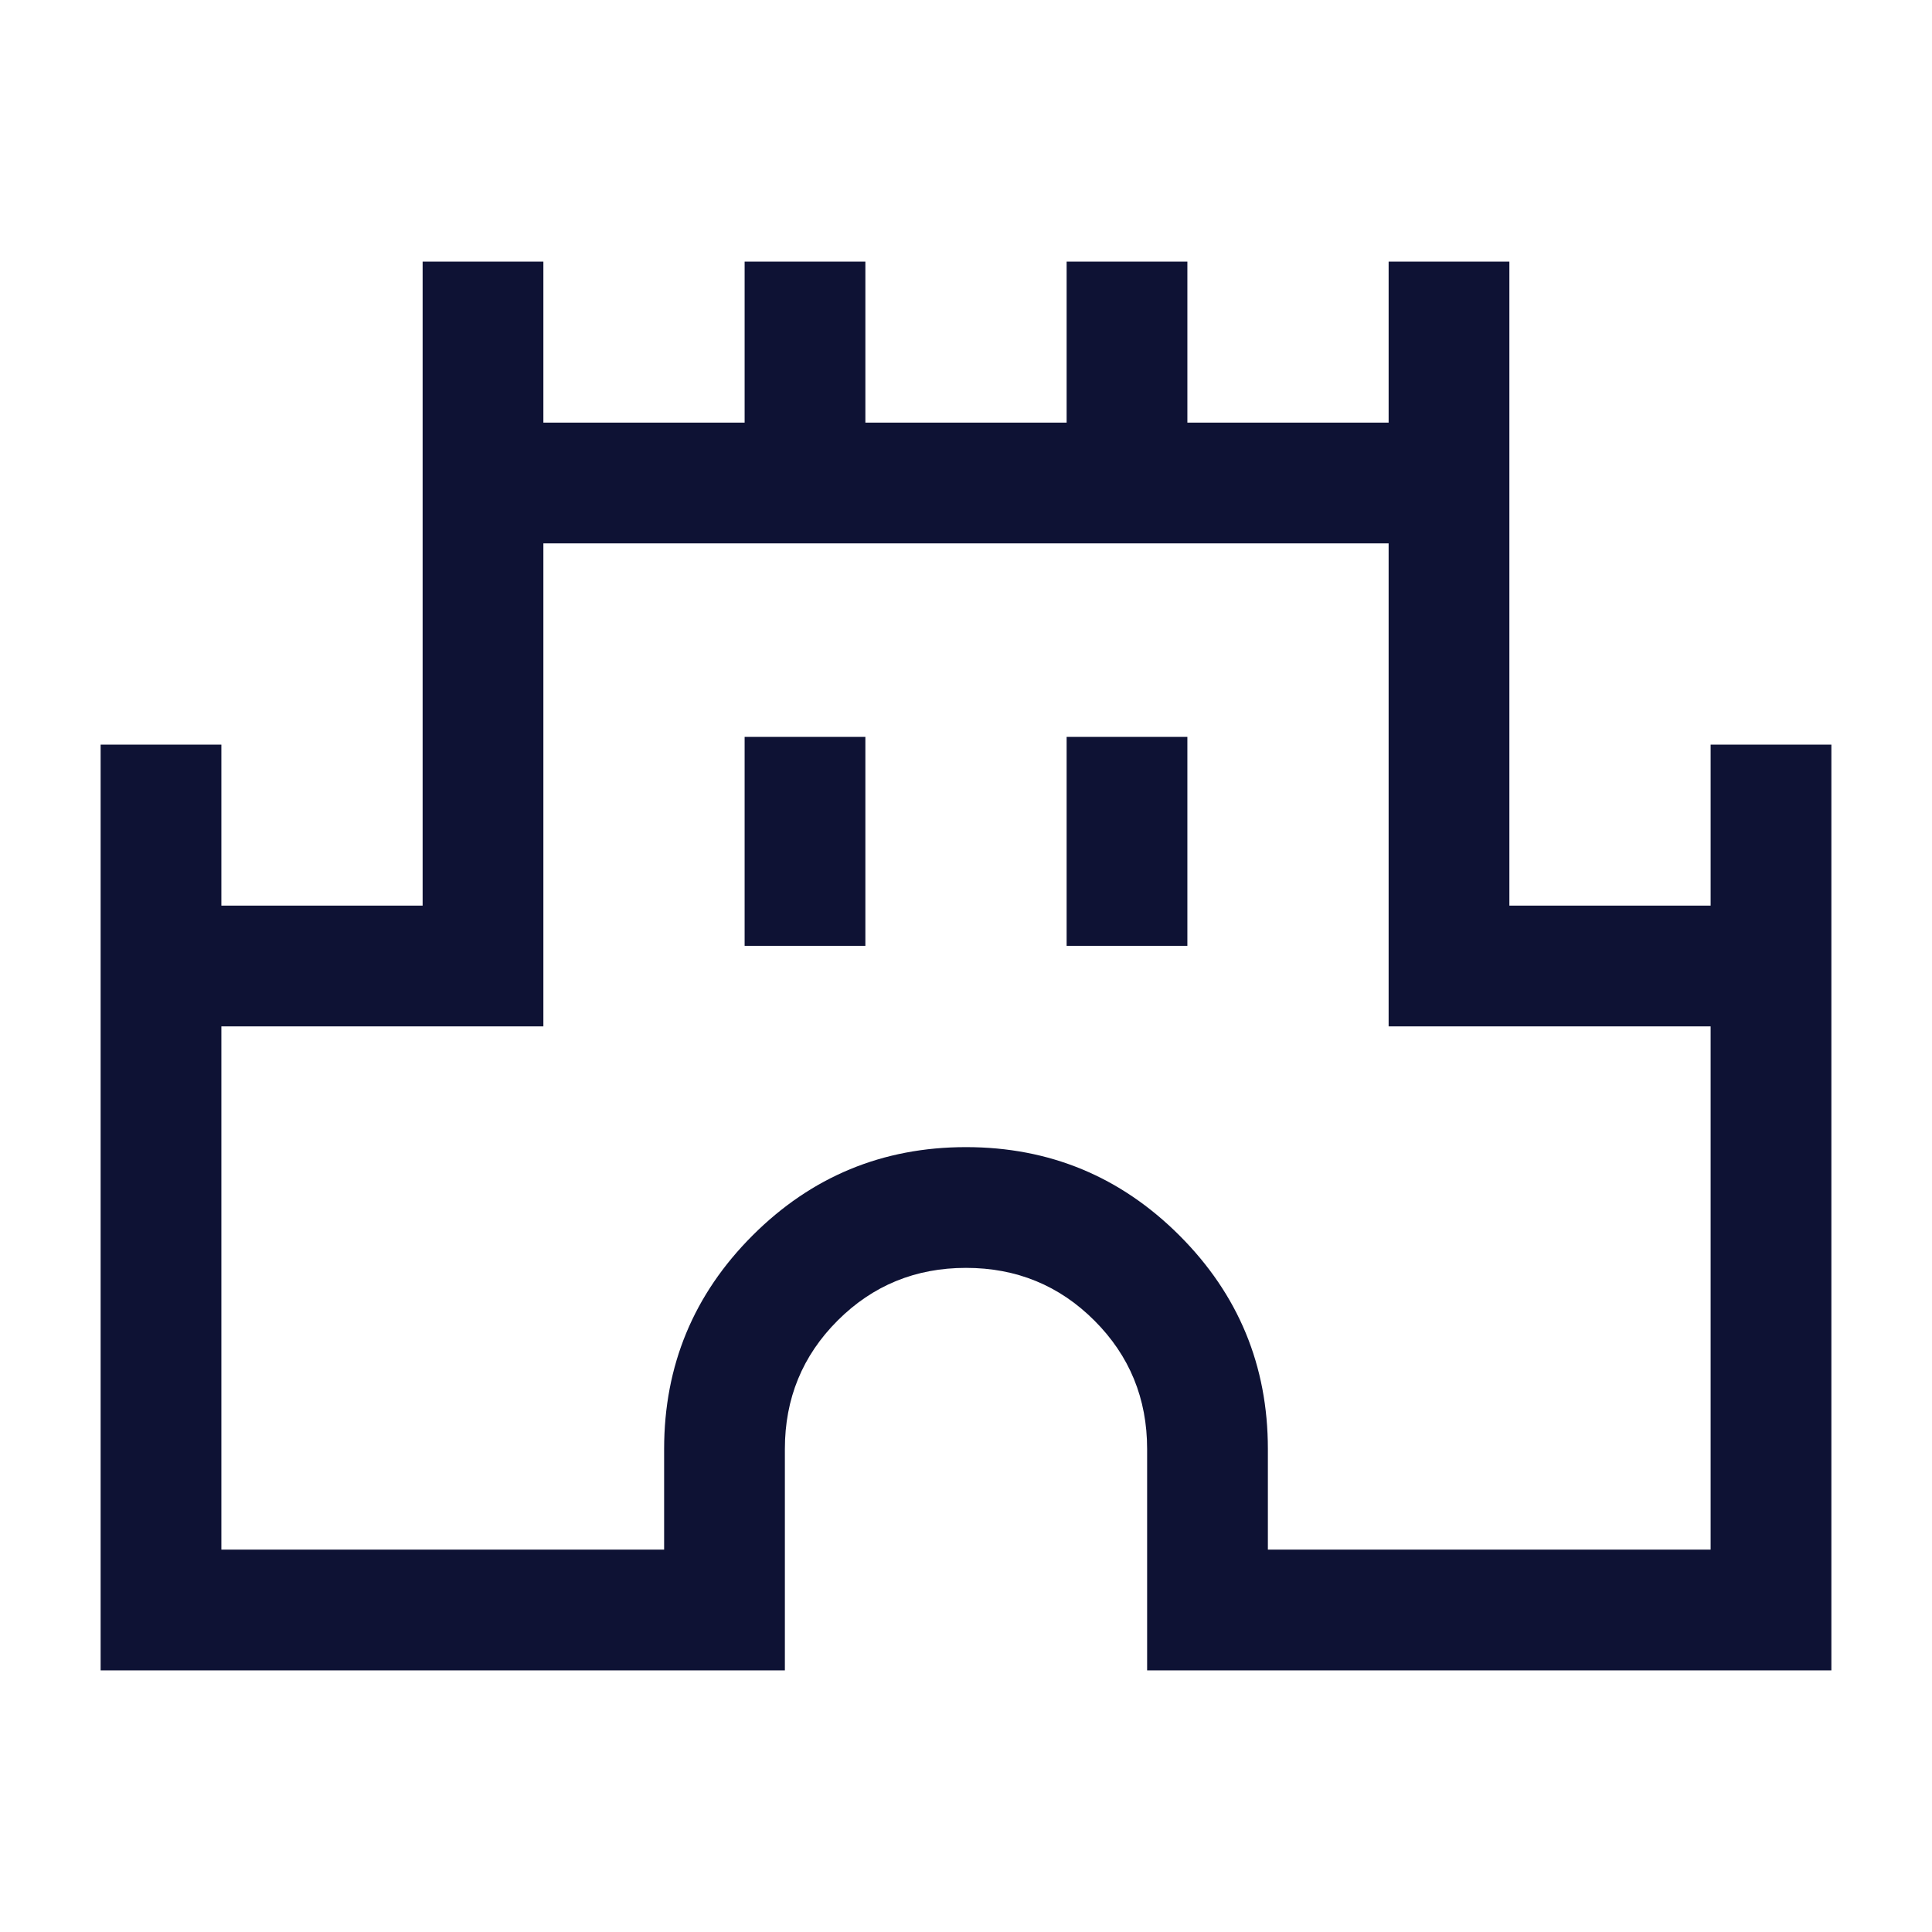 <?xml version="1.0" encoding="UTF-8"?>
<svg xmlns="http://www.w3.org/2000/svg" height="24px" viewBox="0 -960 960 960" width="24px" fill="#0E1234">
  <path d="M50-130v-460h60v80h100v-320h60v80h100v-80h60v80h100v-80h60v80h100v-80h60v320h100v-80h60v460H570v-110q0-37.62-26.19-63.81Q517.62-330 480-330q-37.62 0-63.81 26.19Q390-277.62 390-240v110H50Zm60-60h220v-50q0-62.15 43.92-106.08Q417.85-390 480-390t106.08 43.92Q630-302.15 630-240v50h220v-260H690v-240H270v240H110v260Zm260-300h60v-103.85h-60V-490Zm160 0h60v-103.85h-60V-490Zm-50 50Z"></path>
</svg>
